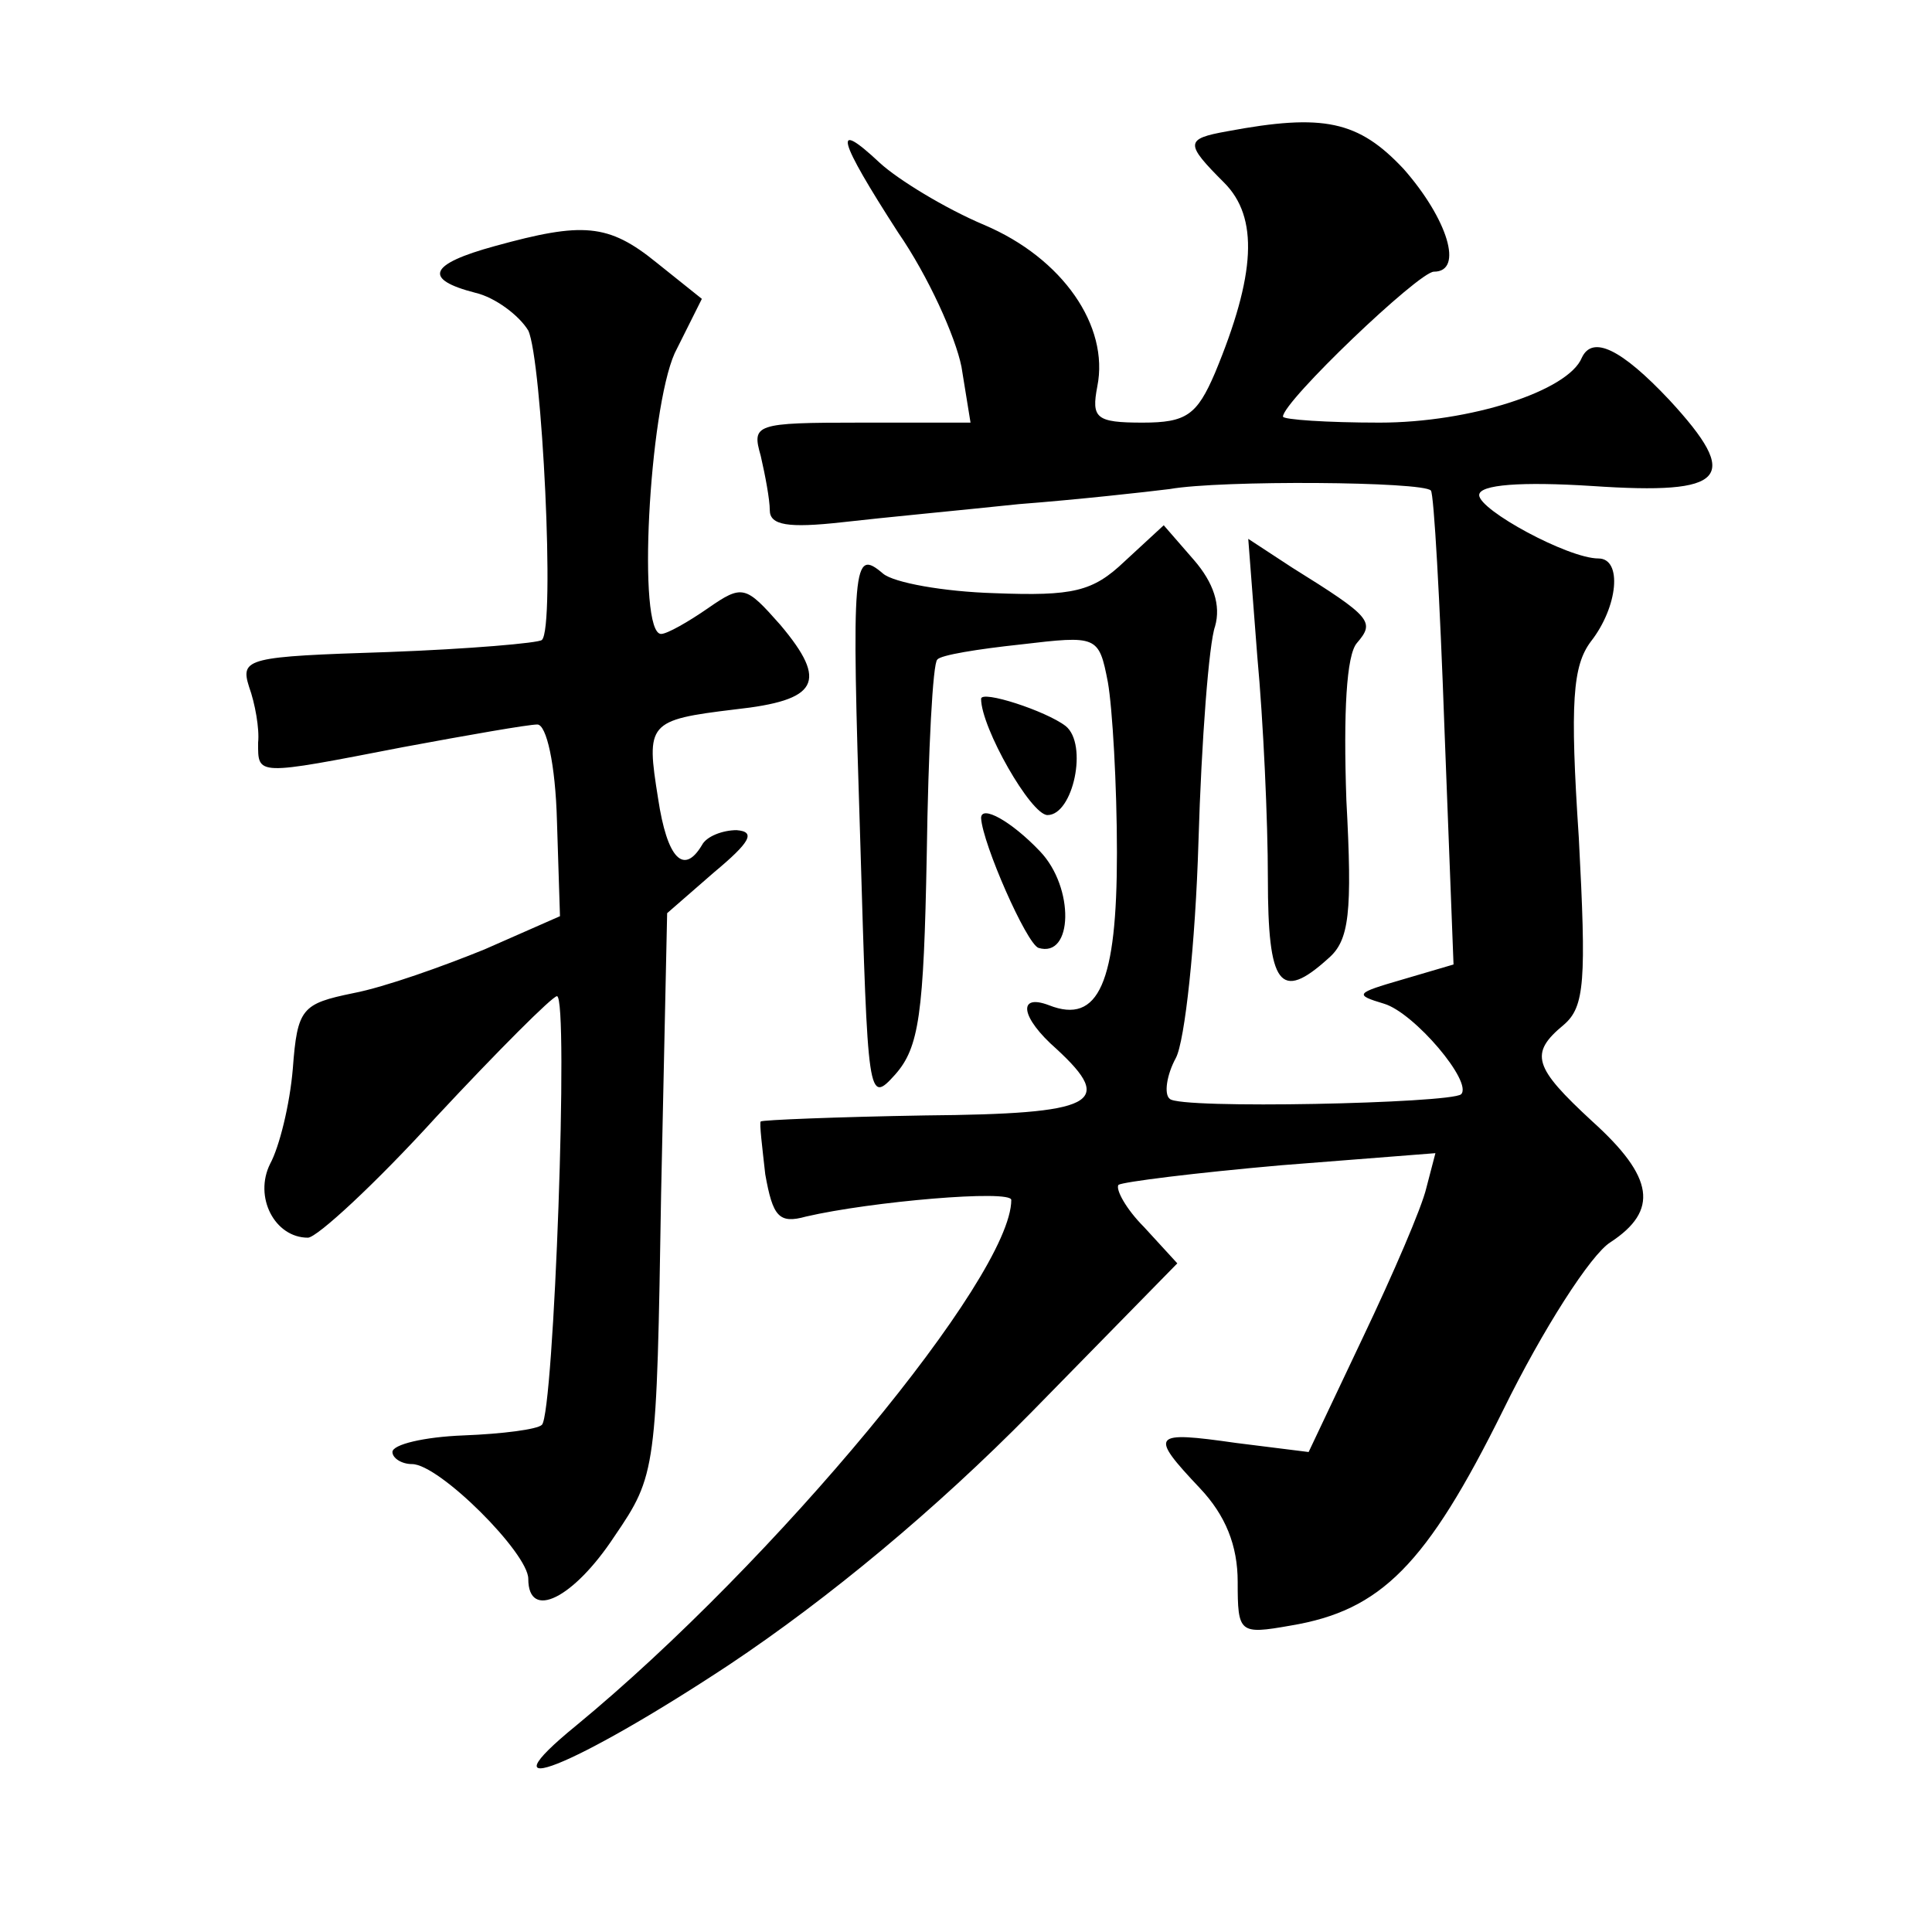 <?xml version="1.0" standalone="no"?>
<!DOCTYPE svg PUBLIC "-//W3C//DTD SVG 20010904//EN"
 "http://www.w3.org/TR/2001/REC-SVG-20010904/DTD/svg10.dtd">
<svg version="1.0" xmlns="http://www.w3.org/2000/svg"
 width="128pt" height="128pt" viewBox="0 0 128 128"
 preserveAspectRatio="xMidYMid meet">
<g transform="translate(0,128) scale(0.1,-0.1)"
fill="#0" stroke="none">
<path d="M813 1193 c-28 -5 -28 -8 -2 -34 23 -23 21 -61 -6 -126 -12 -28 -19 -33
-48 -33 -31 0 -34 3 -30 24 8 40 -23 85 -75 107 -26 11 -57 30 -69 41 -32 30 -28
16 12 -46 20 -29 38 -69 42 -89 l6 -37 -73 0 c-70 0 -72 -1 -66 -22 3 -13 6 -29
6 -36 0 -10 12 -12 48 -8 26 3 79 8 117 12 39 3 84 8 100 10 34 6 168 5 173 -1
2 -2 6 -73 9 -158 l6 -156 -34 -10 c-31 -9 -32 -10 -12 -16 20 -6 59 -52 51 -60
-7 -6 -187 -10 -193 -3 -4 3 -2 16 4 27 6 11 13 76 15 143 2 68 7 132 11 143 4
14 -1 29 -14 44 l-20 23 -26 -24 c-21 -20 -34 -23 -86 -21 -34 1 -67 7 -74 13 -20
17 -21 8 -15 -179 5 -169 5 -173 23 -153 16 18 19 40 21 146 1 69 4 127 7 129 2
3 27 7 55 10 51 6 52 6 58 -25 3 -17 6 -68 6 -113 0 -86 -12 -114 -45 -101 -21
8 -19 -8 5 -29 39 -36 26 -43 -87 -44 -59 -1 -108 -3 -109 -4 -1 -1 1 -17 3 -35
5 -28 9 -33 27 -28 43 10 136 18 136 11 0 -51 -157 -240 -288 -348 -65 -53 -2 -28
101 40 66 44 137 103 200 167 l97 99 -22 24 c-12 12 -19 25 -17 28 3 2 51 8 108
13 l102 8 -6 -23 c-3 -13 -22 -57 -42 -99 l-36 -76 -48 6 c-56 8 -58 6 -24 -30
17 -18 25 -38 25 -62 0 -34 1 -35 35 -29 60 10 90 40 141 143 26 53 58 103 71 111
32 21 29 43 -12 80 -39 36 -42 45 -19 64 14 12 15 29 10 124 -6 90 -4 114 8 130
18 23 21 55 5 55 -20 0 -79 32 -79 42 0 7 28 9 75 6 89 -6 99 5 51 57 -32 34 -51
43 -58 28 -9 -22 -74 -43 -134 -43 -35 0 -64 2 -64 4 0 10 90 96 100 96 20 0 9
35 -20 68 -30 32 -53 37 -117 25z M328 1117 c-44 -12 -48 -22 -13 -31 13 -3 29
-15 35 -25 9 -19 18 -197 9 -205 -2 -2 -48 -6 -102 -8 -93 -3 -98 -4 -92 -23 4
-11 7 -28 6 -37 0 -22 -2 -22 96 -3 43 8 83 15 89 15 6 0 12 -26 13 -64 l2 -63
-50 -22 c-27 -11 -66 -25 -87 -29 -34 -7 -37 -10 -40 -50 -2 -24 -9 -52 -15 -63
-11 -22 3 -49 25 -49 6 0 45 36 85 80 41 44 77 80 80 80 8 0 -2 -277 -10 -284 -3
-3 -26 -6 -52 -7 -26 -1 -47 -6 -47 -11 0 -4 6 -8 13 -8 18 0 77 -59 77 -76 0 -28
30 -13 57 28 28 41 28 44 31 227 l4 186 31 27 c24 20 28 27 15 28 -9 0 -20 -4 -23
-10 -12 -20 -23 -9 -29 31 -8 50 -7 52 51 59 55 6 62 18 30 56 -23 26 -25 27 -48
11 -13 -9 -27 -17 -31 -17 -16 0 -8 148 9 186 l18 36 -30 24 c-32 26 -49 27 -107
11z M833 845 c4 -43 7 -109 7 -147 0 -71 8 -82 40 -53 14 12 16 30 12 105 -2 58
0 96 7 104 12 14 10 17 -43 50 l-29 19 6 -78z M650 817 c0 -19 33 -77 44 -77 17
0 27 47 12 59 -13 10 -56 24 -56 18z M650 738 c1 -17 30 -83 38 -86 23 -7 24 40
1 64 -19 20 -39 31 -39 22z"/>
</g>
</svg>
